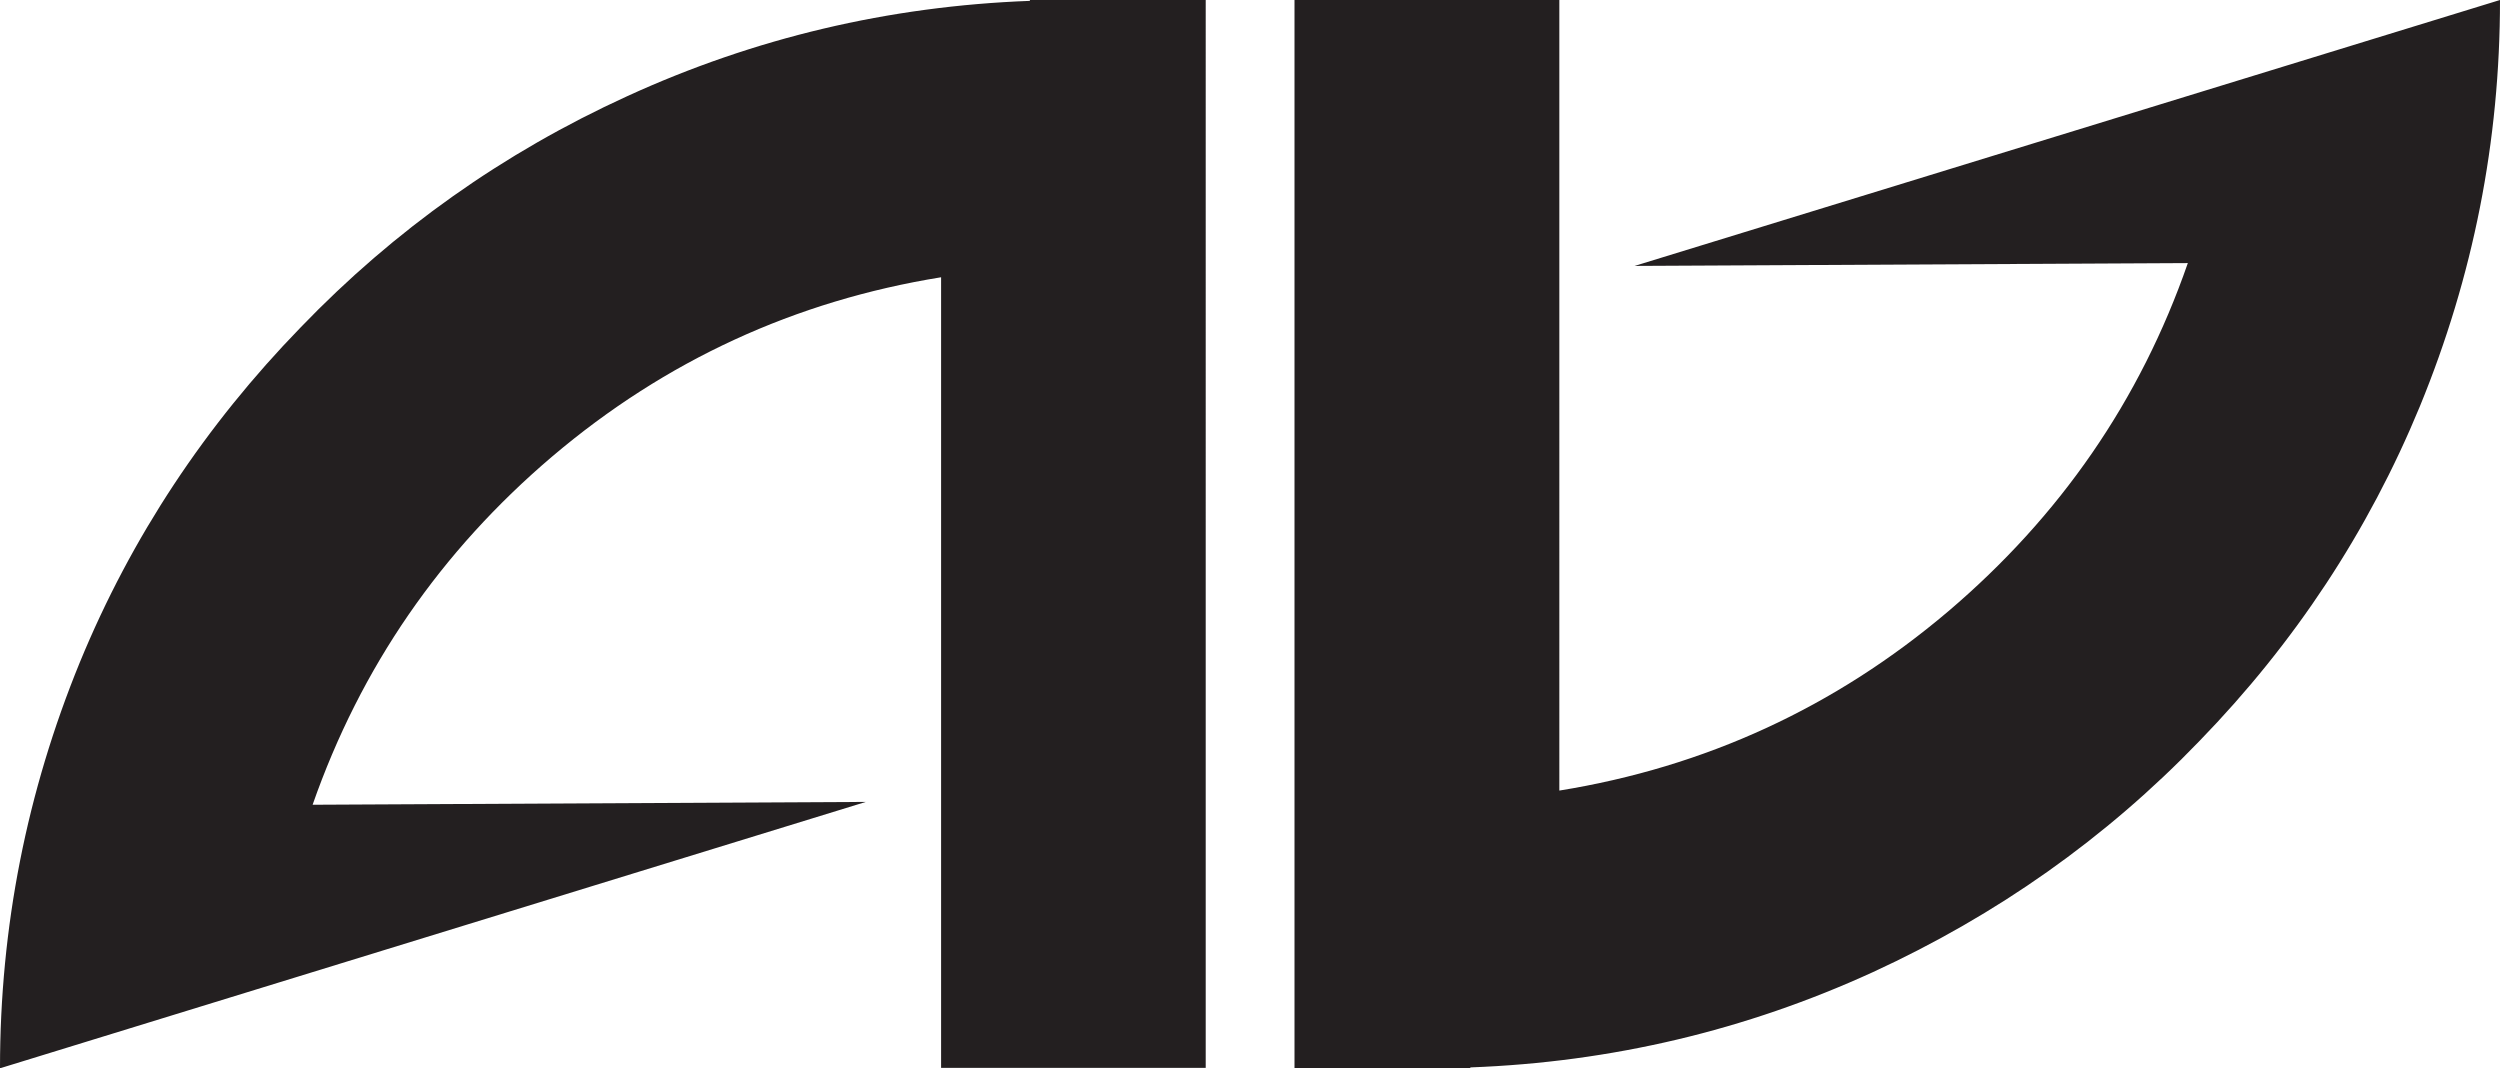 <?xml version="1.0" encoding="utf-8"?>
<!-- Generator: Adobe Illustrator 24.3.0, SVG Export Plug-In . SVG Version: 6.00 Build 0)  -->
<svg version="1.1" id="Warstwa_1" xmlns="http://www.w3.org/2000/svg" xmlns:xlink="http://www.w3.org/1999/xlink" x="0px" y="0px"
	 viewBox="0 0 1146 489.7" style="enable-background:new 0 0 1146 489.7;" xml:space="preserve">
<style type="text/css">
	.st0{fill:#231F20;}
</style>
<g>
	<path class="st0" d="M396.9,367.6l-253.6,1.3c22-62.9,58.6-116.1,109.9-159.7c51.9-44,111.4-71.3,178.2-82.1v362.4h121.3V0h-80.6
		v0.4c-64.6,2.4-126.3,17-184.6,43.7c-56.7,25.9-106.6,61.2-149.7,106C94.2,195,60.3,246,36.6,303.6C12.3,363,0,424.9,0,489.7
		L396.9,367.6z M749.3,121.9l253.6-1.3c-21.8,62.9-58.6,116.1-109.9,159.7c-51.9,44-111.4,71.3-178.2,82.1V0H593.4v489.7h80.6v-0.4
		c64.6-2.4,126.3-17,184.6-43.7c56.7-26.1,106.6-61.2,149.7-106c43.5-44.8,77.3-95.9,101-153.4C1133.7,126.7,1146,64.9,1146,0
		L749.3,121.9z"/>
</g>
</svg>
